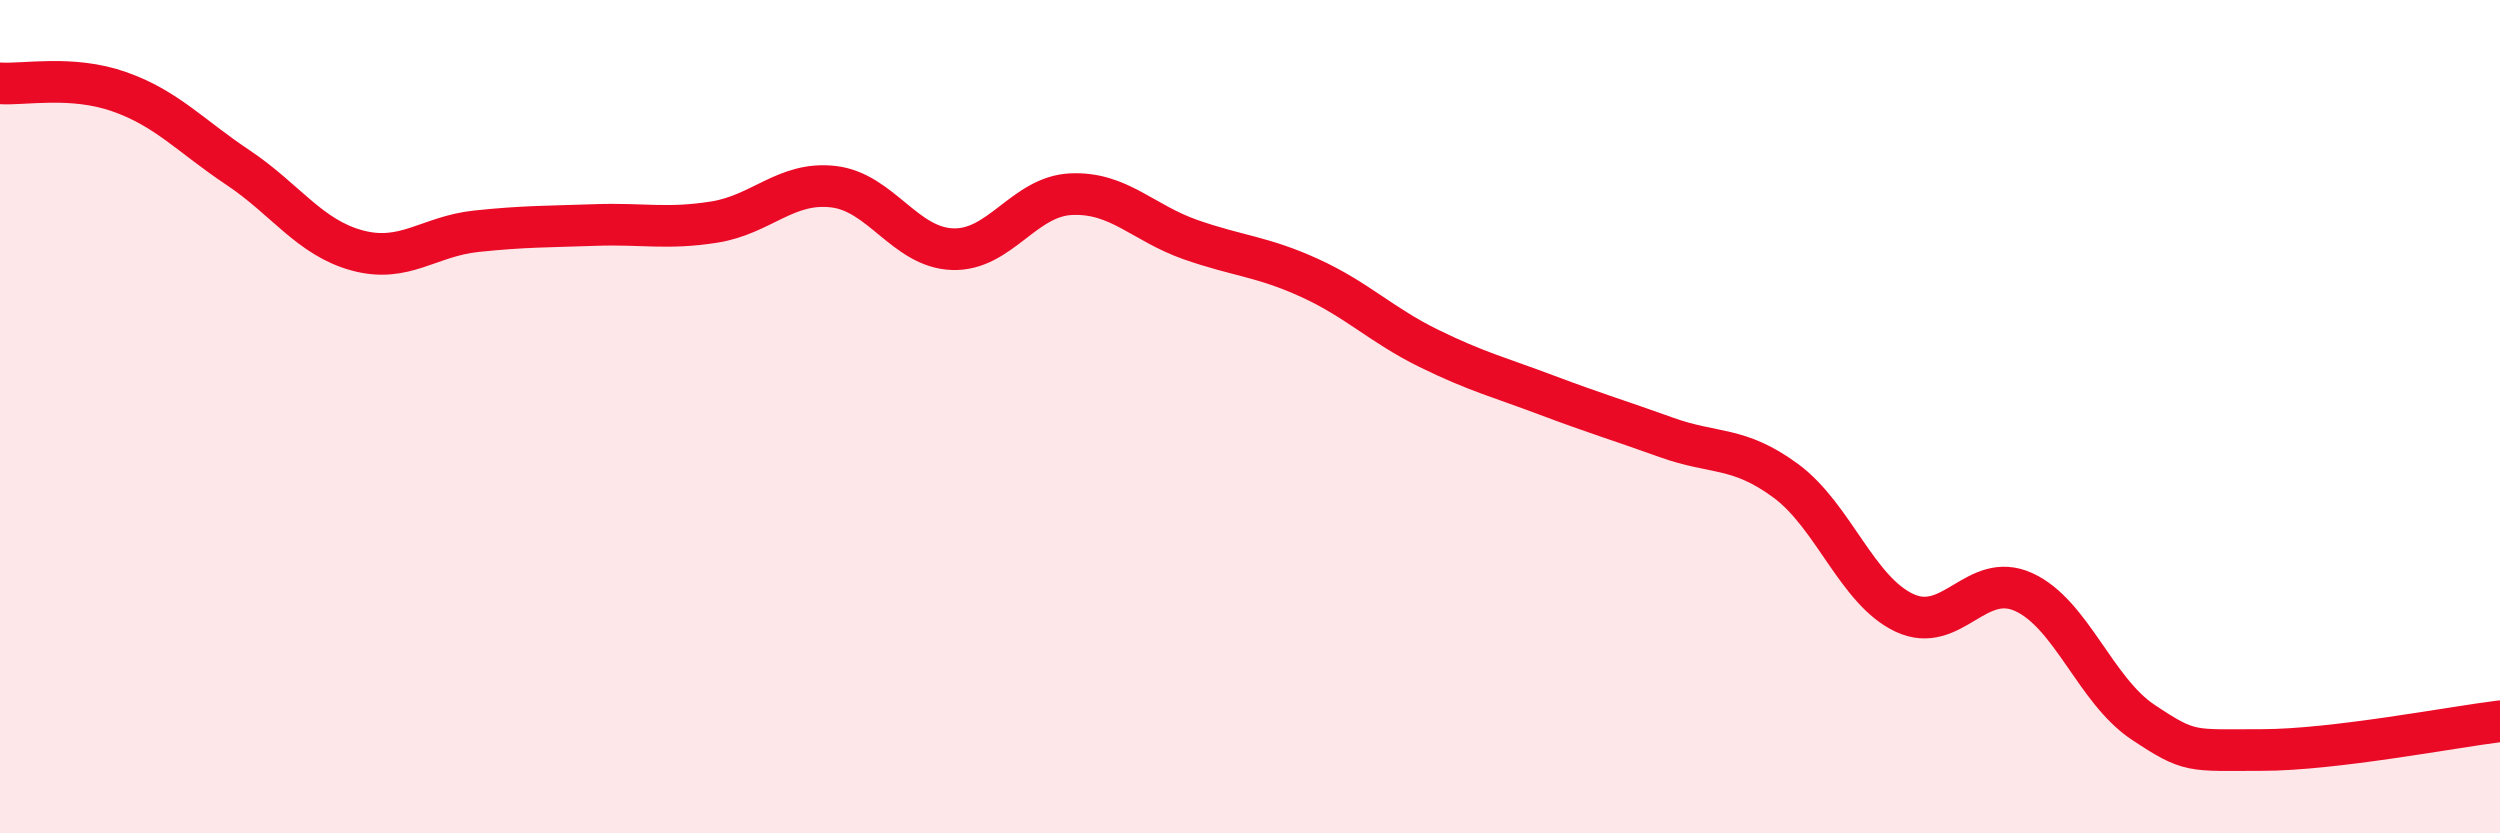 
    <svg width="60" height="20" viewBox="0 0 60 20" xmlns="http://www.w3.org/2000/svg">
      <path
        d="M 0,2 C 0.57,2.04 1.72,1.8 2.86,2.2 C 4,2.6 4.57,3.26 5.71,4.02 C 6.85,4.78 7.43,5.7 8.57,6.01 C 9.71,6.32 10.29,5.67 11.43,5.55 C 12.57,5.43 13.15,5.44 14.29,5.4 C 15.43,5.36 16,5.51 17.14,5.33 C 18.28,5.15 18.86,4.35 20,4.48 C 21.14,4.61 21.72,5.94 22.86,5.98 C 24,6.02 24.57,4.71 25.71,4.66 C 26.85,4.61 27.43,5.35 28.57,5.75 C 29.71,6.15 30.29,6.15 31.43,6.67 C 32.57,7.19 33.15,7.8 34.29,8.36 C 35.43,8.92 36,9.06 37.14,9.49 C 38.28,9.92 38.86,10.09 40,10.5 C 41.14,10.91 41.72,10.7 42.86,11.54 C 44,12.38 44.57,14.18 45.71,14.71 C 46.85,15.24 47.43,13.69 48.57,14.21 C 49.71,14.73 50.29,16.57 51.43,17.33 C 52.57,18.09 52.58,18 54.29,18 C 56,18 58.86,17.45 60,17.31L60 20L0 20Z"
        fill="#EB0A25"
        opacity="0.1"
        stroke-linecap="round"
        stroke-linejoin="round"
      />
      <path
        d="M 0,2 C 0.57,2.04 1.72,1.8 2.86,2.2 C 4,2.6 4.57,3.26 5.71,4.02 C 6.85,4.78 7.43,5.7 8.57,6.01 C 9.71,6.32 10.29,5.67 11.43,5.55 C 12.57,5.43 13.15,5.44 14.29,5.4 C 15.43,5.36 16,5.51 17.14,5.33 C 18.28,5.15 18.86,4.35 20,4.48 C 21.14,4.61 21.72,5.94 22.86,5.98 C 24,6.02 24.57,4.71 25.71,4.66 C 26.85,4.61 27.43,5.35 28.57,5.75 C 29.71,6.15 30.29,6.15 31.43,6.67 C 32.57,7.19 33.15,7.8 34.29,8.36 C 35.43,8.92 36,9.06 37.14,9.49 C 38.28,9.92 38.86,10.09 40,10.5 C 41.14,10.91 41.72,10.7 42.86,11.54 C 44,12.38 44.57,14.18 45.71,14.71 C 46.85,15.24 47.43,13.69 48.57,14.21 C 49.71,14.73 50.29,16.57 51.43,17.33 C 52.57,18.09 52.58,18 54.29,18 C 56,18 58.86,17.45 60,17.31"
        stroke="#EB0A25"
        stroke-width="1"
        fill="none"
        stroke-linecap="round"
        stroke-linejoin="round"
      />
    </svg>
  